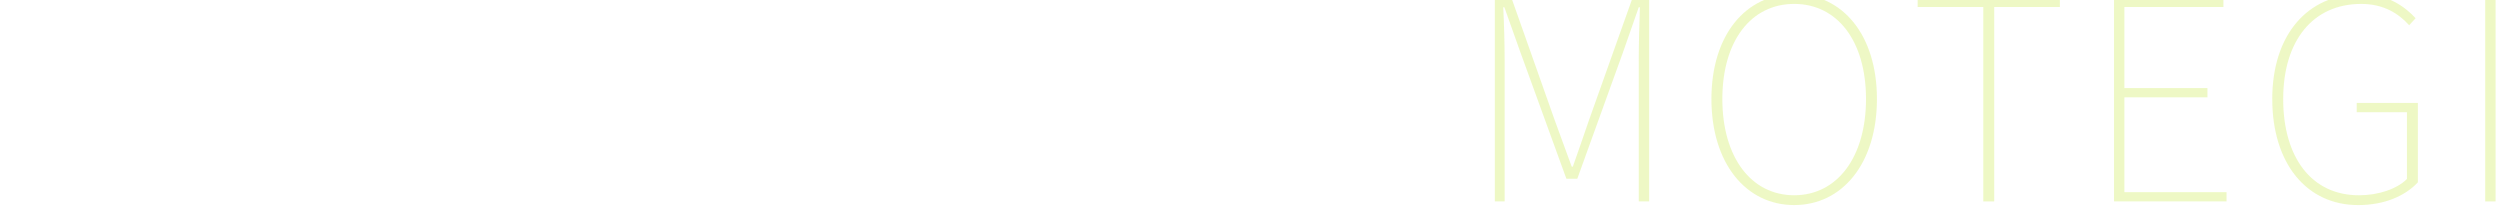 <?xml version="1.0" encoding="UTF-8"?>
<svg id="_レイヤー_2" data-name="レイヤー 2" xmlns="http://www.w3.org/2000/svg" xmlns:xlink="http://www.w3.org/1999/xlink" viewBox="0 0 1918.55 160">
  <defs>
    <style>
      .cls-1 {
        opacity: .5;
      }

      .cls-2 {
        fill: #ddf28b;
      }

      .cls-3 {
        clip-path: url(#clippath);
      }

      .cls-4 {
        fill: none;
      }
    </style>
    <clipPath id="clippath">
      <rect class="cls-4" width="1918.55" height="160"/>
    </clipPath>
  </defs>
  <g id="PC">
    <g class="cls-3">
      <g class="cls-1">
        <path class="cls-2" d="M1147.17-1.73h12.7l33.37,94.3c4.31,11.63,8.61,23.47,12.92,35.31h.86c4.31-11.84,8.18-23.68,12.27-35.31L1252.88-1.73h12.7V154.58h-7.97V46.5c0-12.27,.43-28.21,.86-40.91h-.86l-12.06,34.45-35.09,97.1h-8.4l-35.31-97.1-12.27-34.45h-.86c.65,12.7,1.08,28.63,1.08,40.91v108.08h-7.54V-1.73Z"/>
        <path class="cls-2" d="M1313.38,75.99c0-49.3,26.48-80.52,63.51-80.52s63.51,31.22,63.51,80.52-26.48,81.38-63.51,81.38-63.51-32.08-63.51-81.38Zm118.63,0c0-44.78-22.18-72.99-55.12-72.99s-55.12,28.2-55.12,72.99,22.18,73.85,55.12,73.85,55.12-29.07,55.12-73.85Z"/>
        <path class="cls-2" d="M1522.01,5.37h-50.38V-1.73h109.16V5.37h-50.38V154.58h-8.4V5.37Z"/>
        <path class="cls-2" d="M1622.34-1.73h83.97V5.37h-76v62.22h63.73v7.1h-63.73v72.77h78.37v7.1h-86.34V-1.73Z"/>
        <path class="cls-2" d="M1743.77,75.99c0-49.3,27.13-80.52,68.25-80.52,20.88,0,33.8,9.9,41.77,18.52l-4.95,5.38c-7.97-8.83-19.38-16.36-36.82-16.36-37.03,0-59.85,28.2-59.85,72.99s21.75,73.85,58.13,73.85c14.86,0,29.07-4.74,36.82-12.49v-51.24h-38.54v-7.11h46.94v60.93c-9.69,10.33-25.41,17.44-45.86,17.44-39.62,0-65.88-32.08-65.88-81.38Z"/>
        <path class="cls-2" d="M1907.19-1.73h7.97V154.58h-7.97V-1.73Z"/>
      </g>
    </g>
  </g>
</svg>